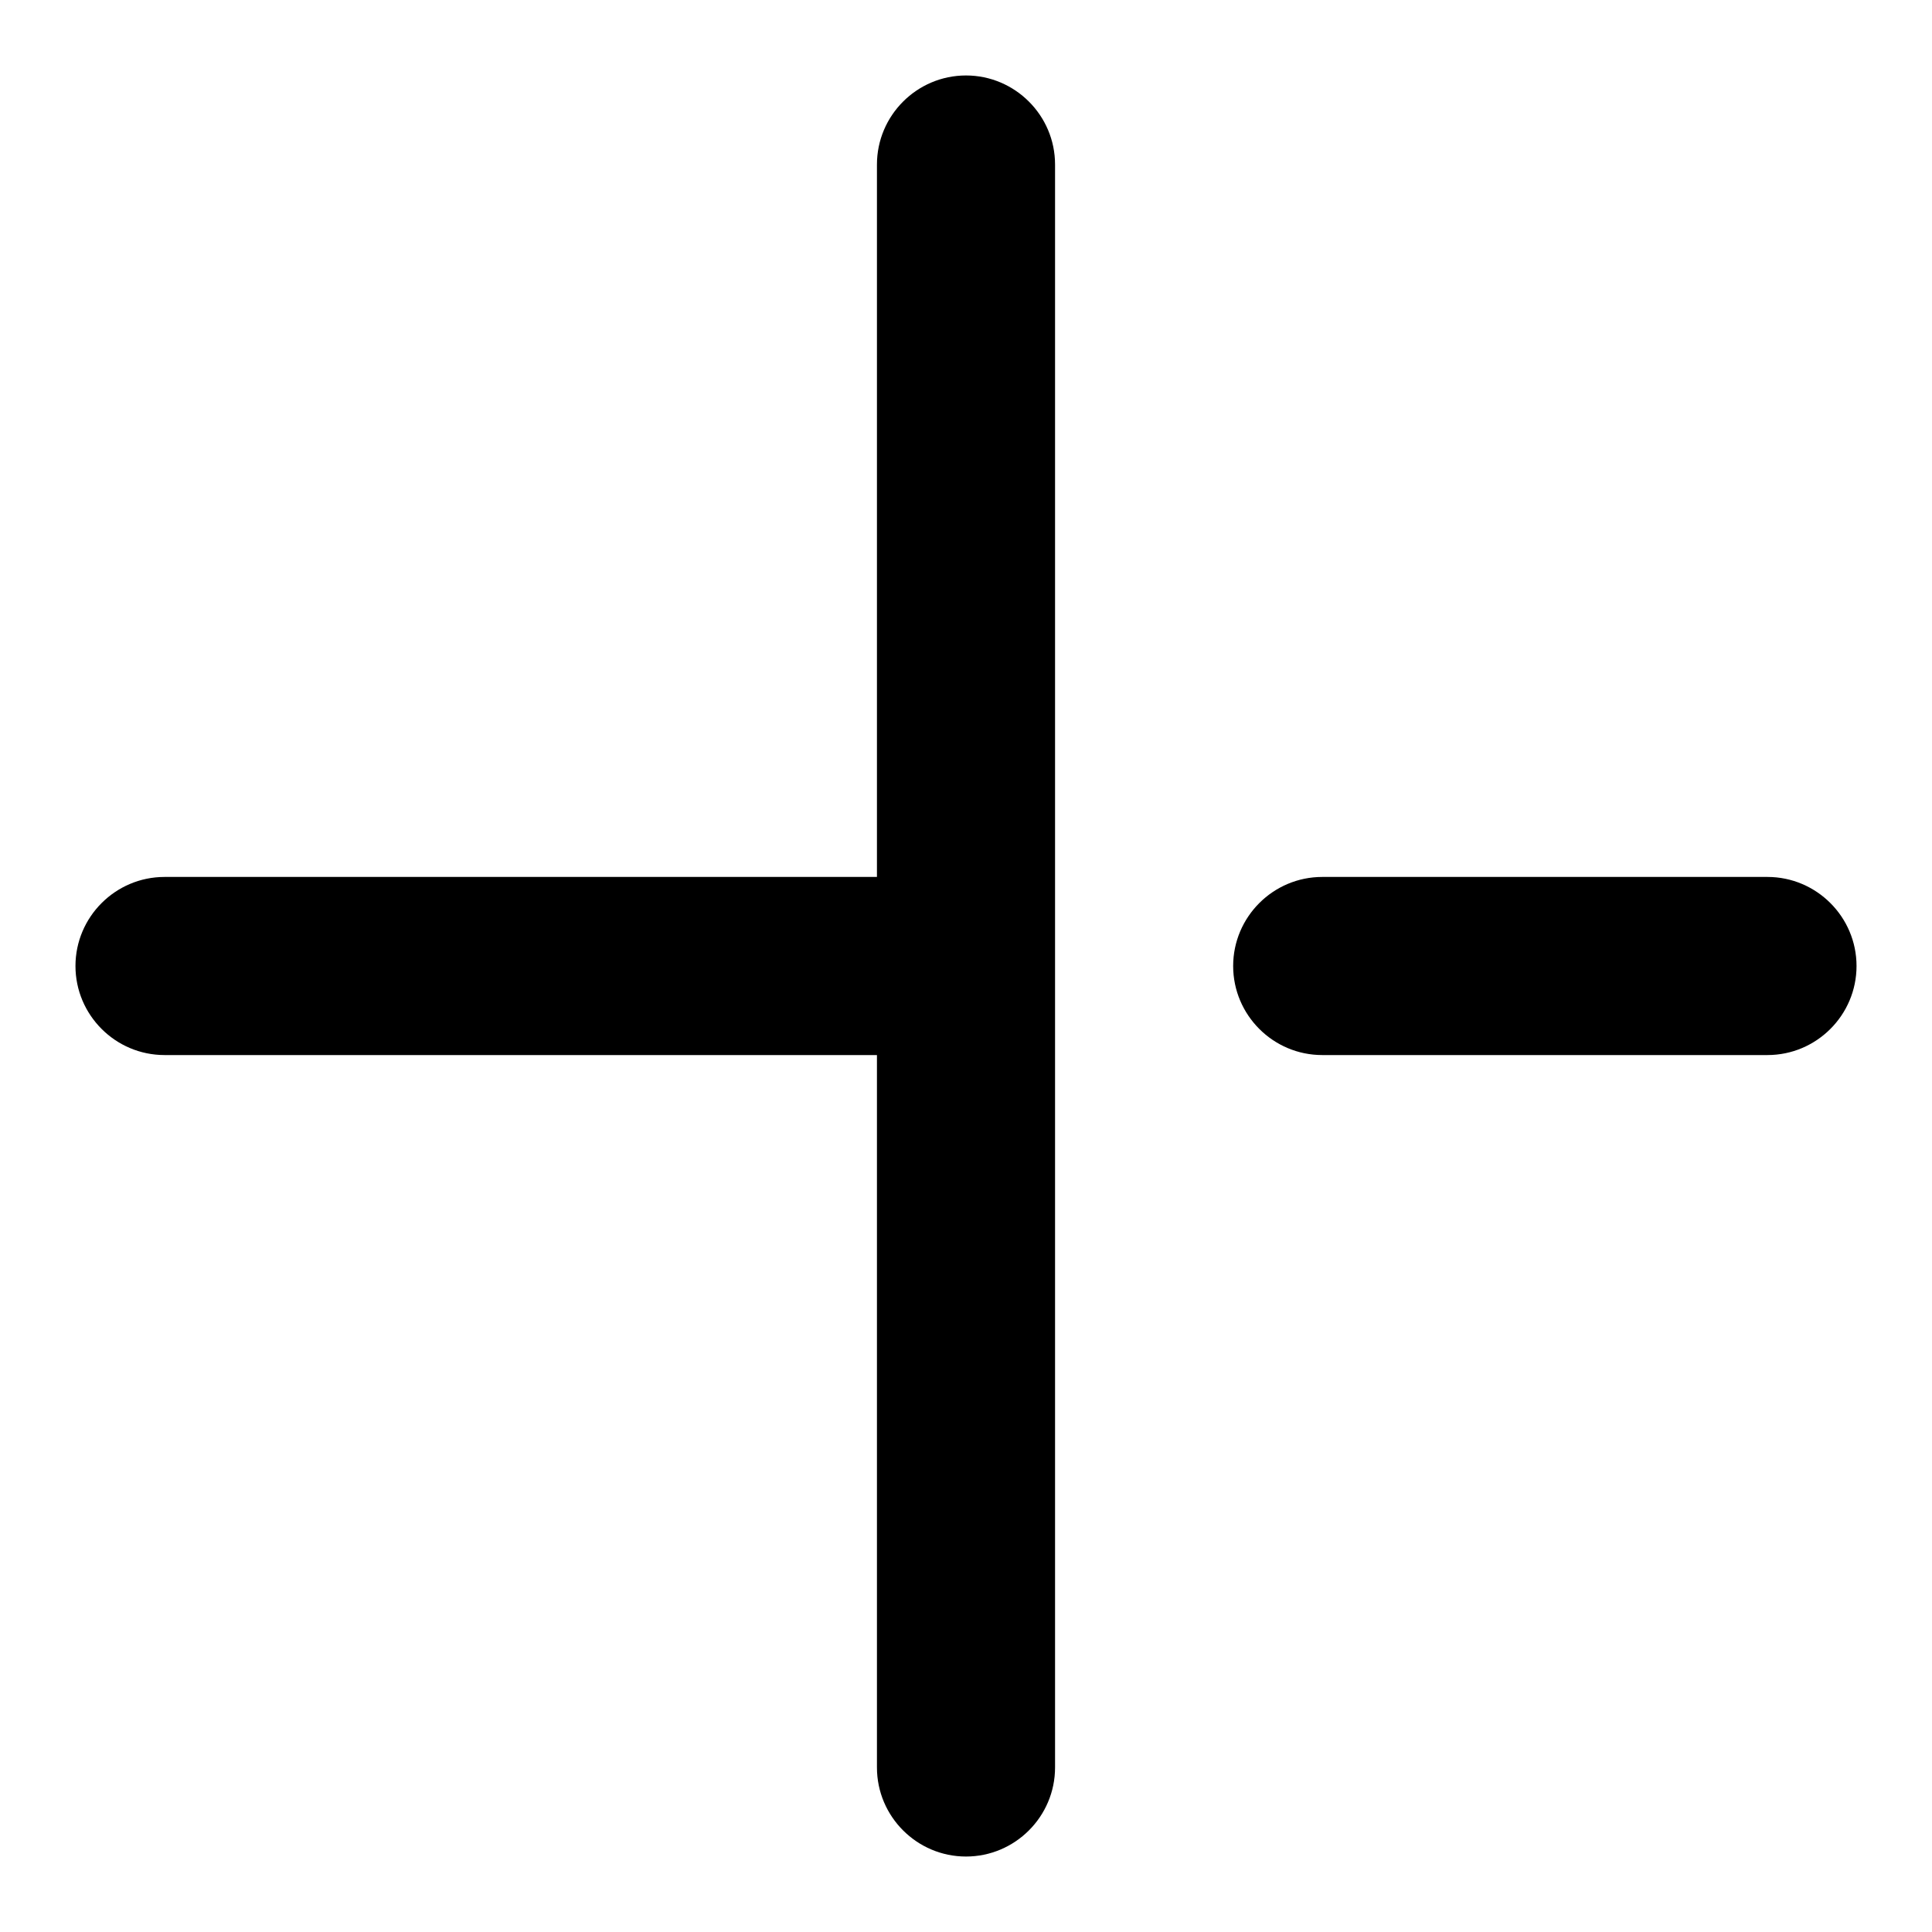 <?xml version="1.0" encoding="utf-8"?>
<!-- Svg Vector Icons : http://www.onlinewebfonts.com/icon -->
<!DOCTYPE svg PUBLIC "-//W3C//DTD SVG 1.1//EN" "http://www.w3.org/Graphics/SVG/1.1/DTD/svg11.dtd">
<svg version="1.1" xmlns="http://www.w3.org/2000/svg" xmlns:xlink="http://www.w3.org/1999/xlink" x="0px" y="0px" viewBox="0 0 256 256" enable-background="new 0 0 256 256" xml:space="preserve">
<g> <path fill="#000000" d="M234.2,139.8h-59c-6.5,0-11.8-5.3-11.8-11.8s5.3-11.8,11.8-11.8h59c6.5,0,11.8,5.3,11.8,11.8 S240.7,139.8,234.2,139.8z M128,246c-6.5,0-11.8-5.3-11.8-11.8v-94.4H21.8c-6.5,0-11.8-5.3-11.8-11.8s5.3-11.8,11.8-11.8h94.4V21.8 c0-6.5,5.3-11.8,11.8-11.8c6.5,0,11.8,5.3,11.8,11.8v94.4v23.6v94.4C139.8,240.7,134.5,246,128,246z"/></g>
</svg>
